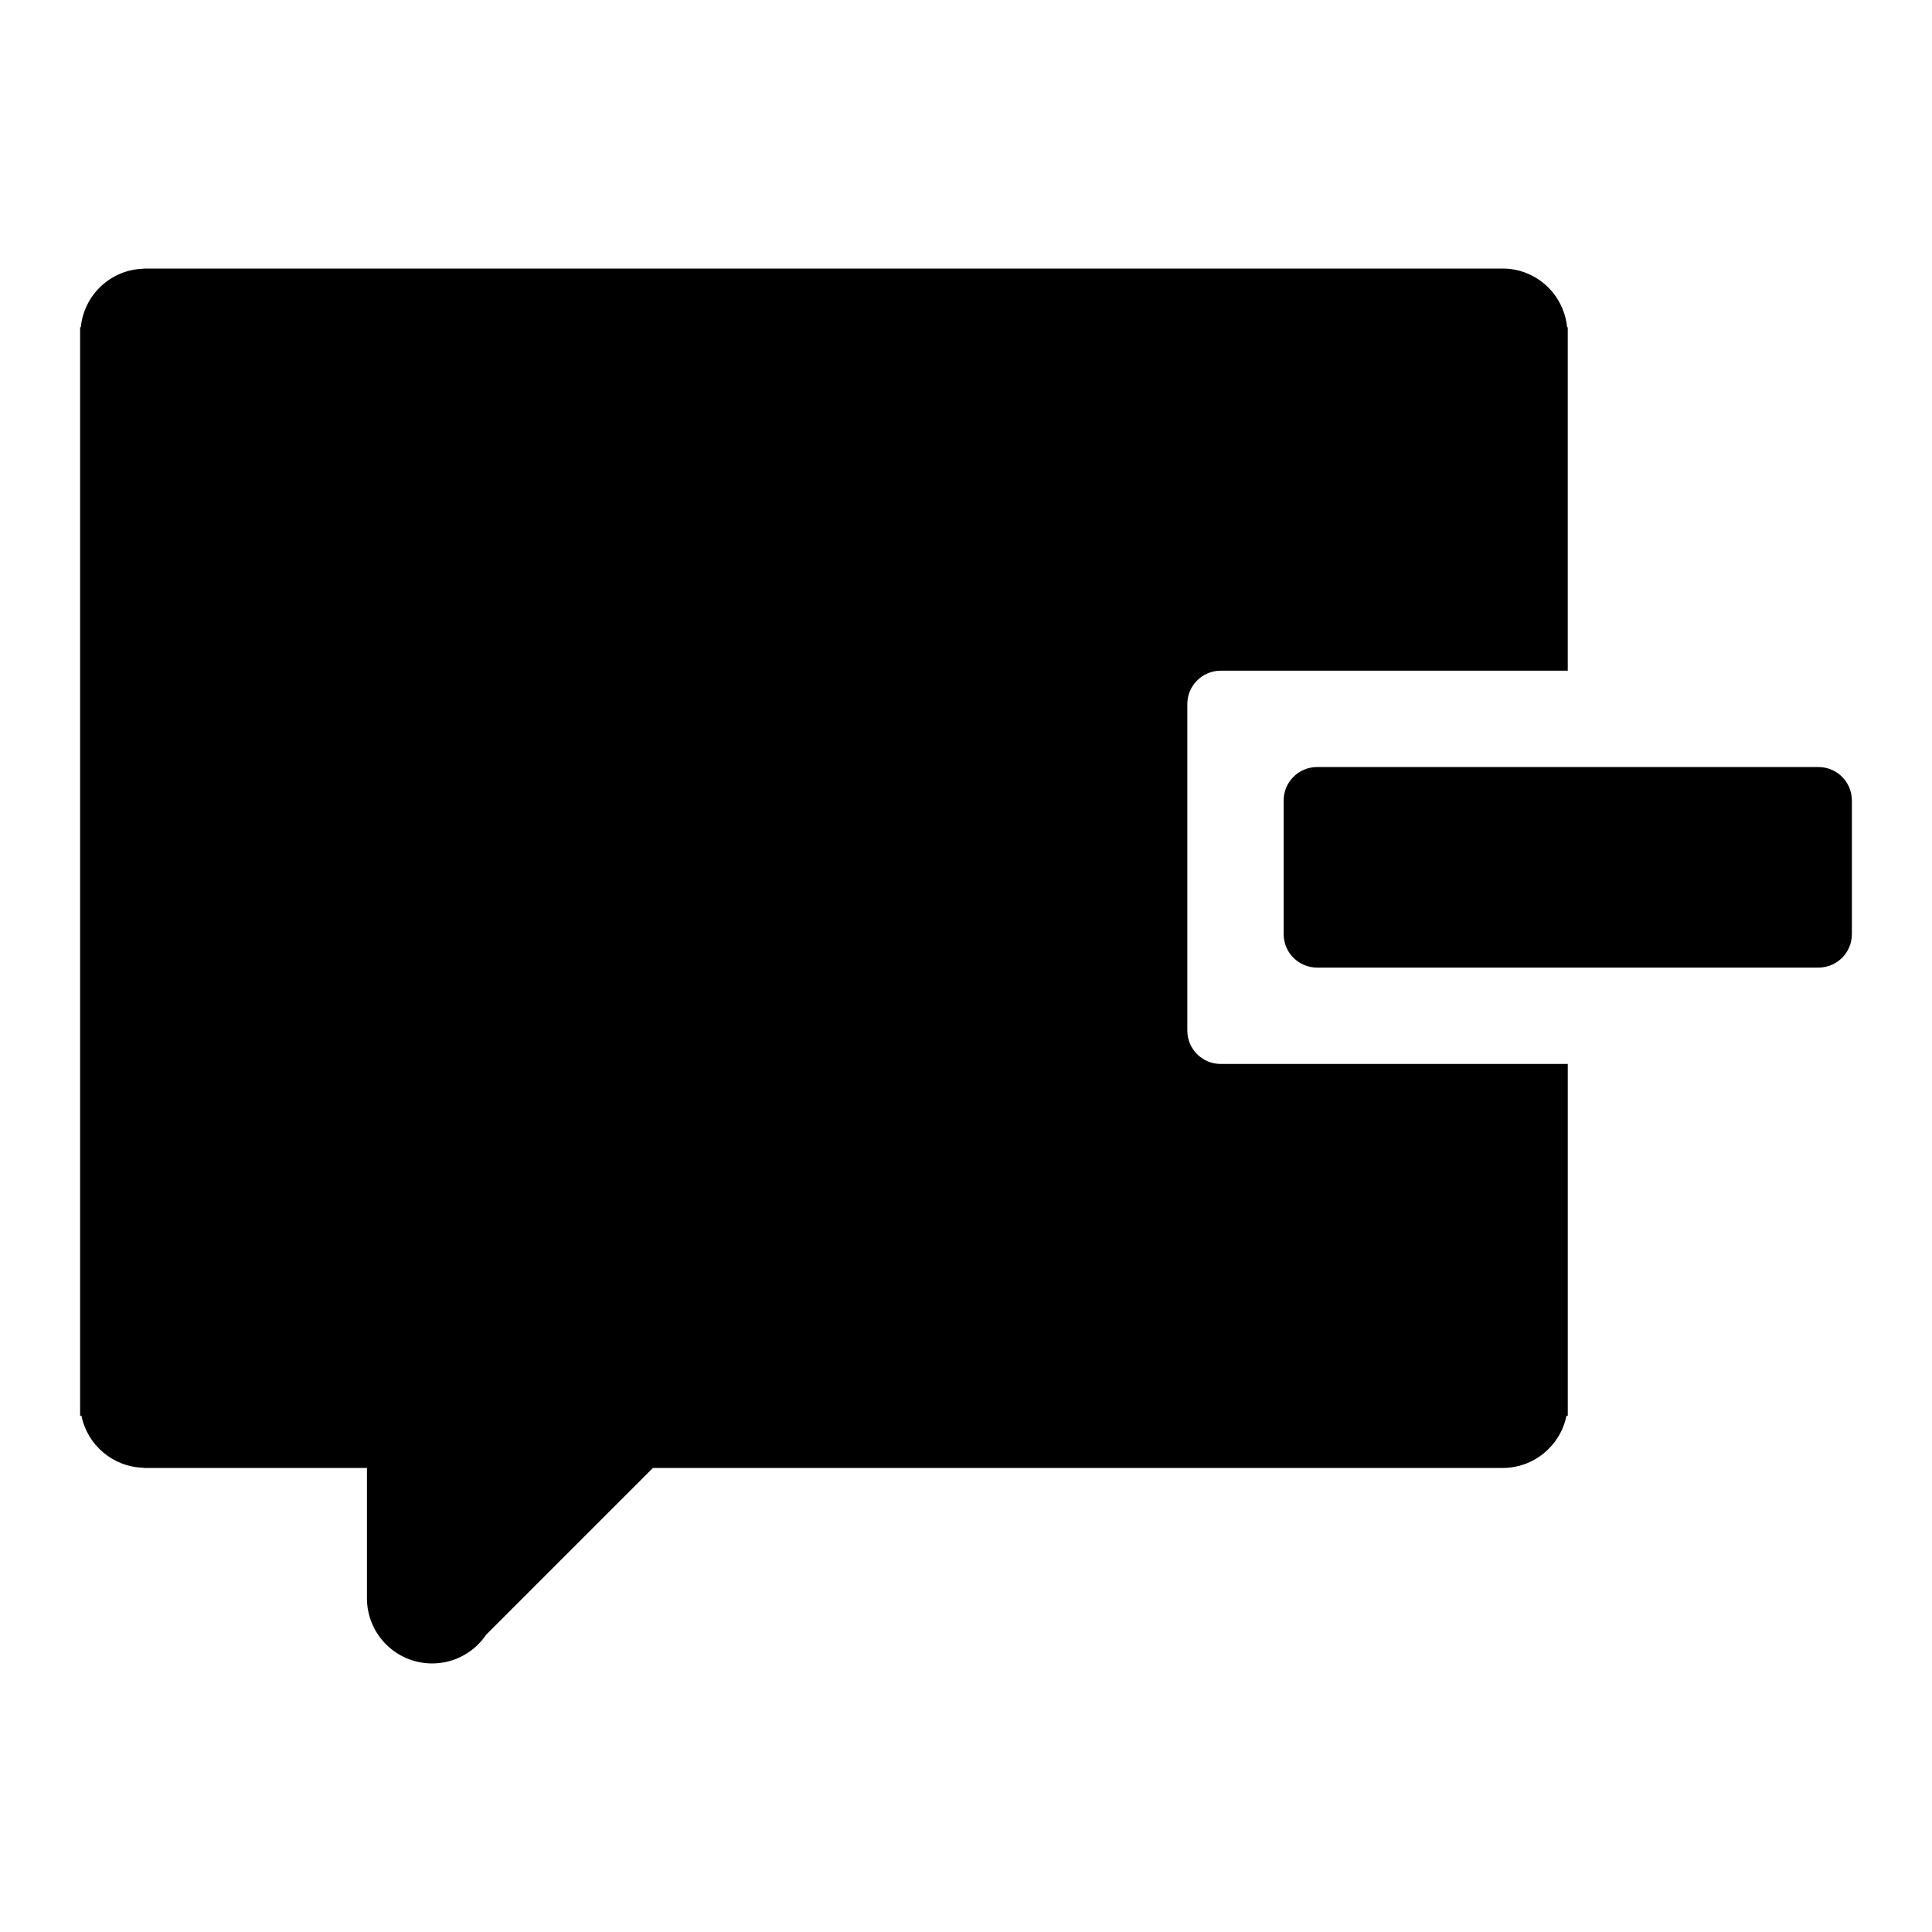 <?xml version="1.0" encoding="utf-8"?>

<!DOCTYPE svg PUBLIC "-//W3C//DTD SVG 1.1//EN" "http://www.w3.org/Graphics/SVG/1.1/DTD/svg11.dtd">

<svg fill="#000000" version="1.1" id="Layer_1" xmlns="http://www.w3.org/2000/svg" xmlns:xlink="http://www.w3.org/1999/xlink" 
	 width="800px" height="800px" viewBox="0 0 100 100" enable-background="new 0 0 100 100" xml:space="preserve">
<g>
	<g>
		<path d="M63.185,55.07c-0.956,0-1.73-0.774-1.73-1.73c0,0,0-0.001,0-0.001V36.446l0-0.001c0-0.956,0.774-1.73,1.73-1.73h17.962
			V16.936h-0.034c-0.172-1.703-1.592-3.036-3.34-3.036H7.429v0.009c-1.705,0.047-3.079,1.355-3.247,3.027H4.147v56.342h0.068
			c0.305,1.512,1.622,2.65,3.214,2.694v0.009h11.564v6.744c0,1.864,1.51,3.374,3.374,3.374c1.165,0,2.193-0.591,2.799-1.49
			l8.628-8.628h43.98c1.634,0,2.995-1.161,3.306-2.703h0.068V55.07H63.185z"/>
	</g>
	<g>
		<path d="M94.123,39.702h-25.95c-0.956,0-1.731,0.774-1.731,1.73v6.92c0,0.956,0.774,1.73,1.731,1.73h25.95
			c0.956,0,1.73-0.774,1.73-1.73v-6.92C95.853,40.476,95.079,39.702,94.123,39.702z"/>
	</g>
</g>
</svg>